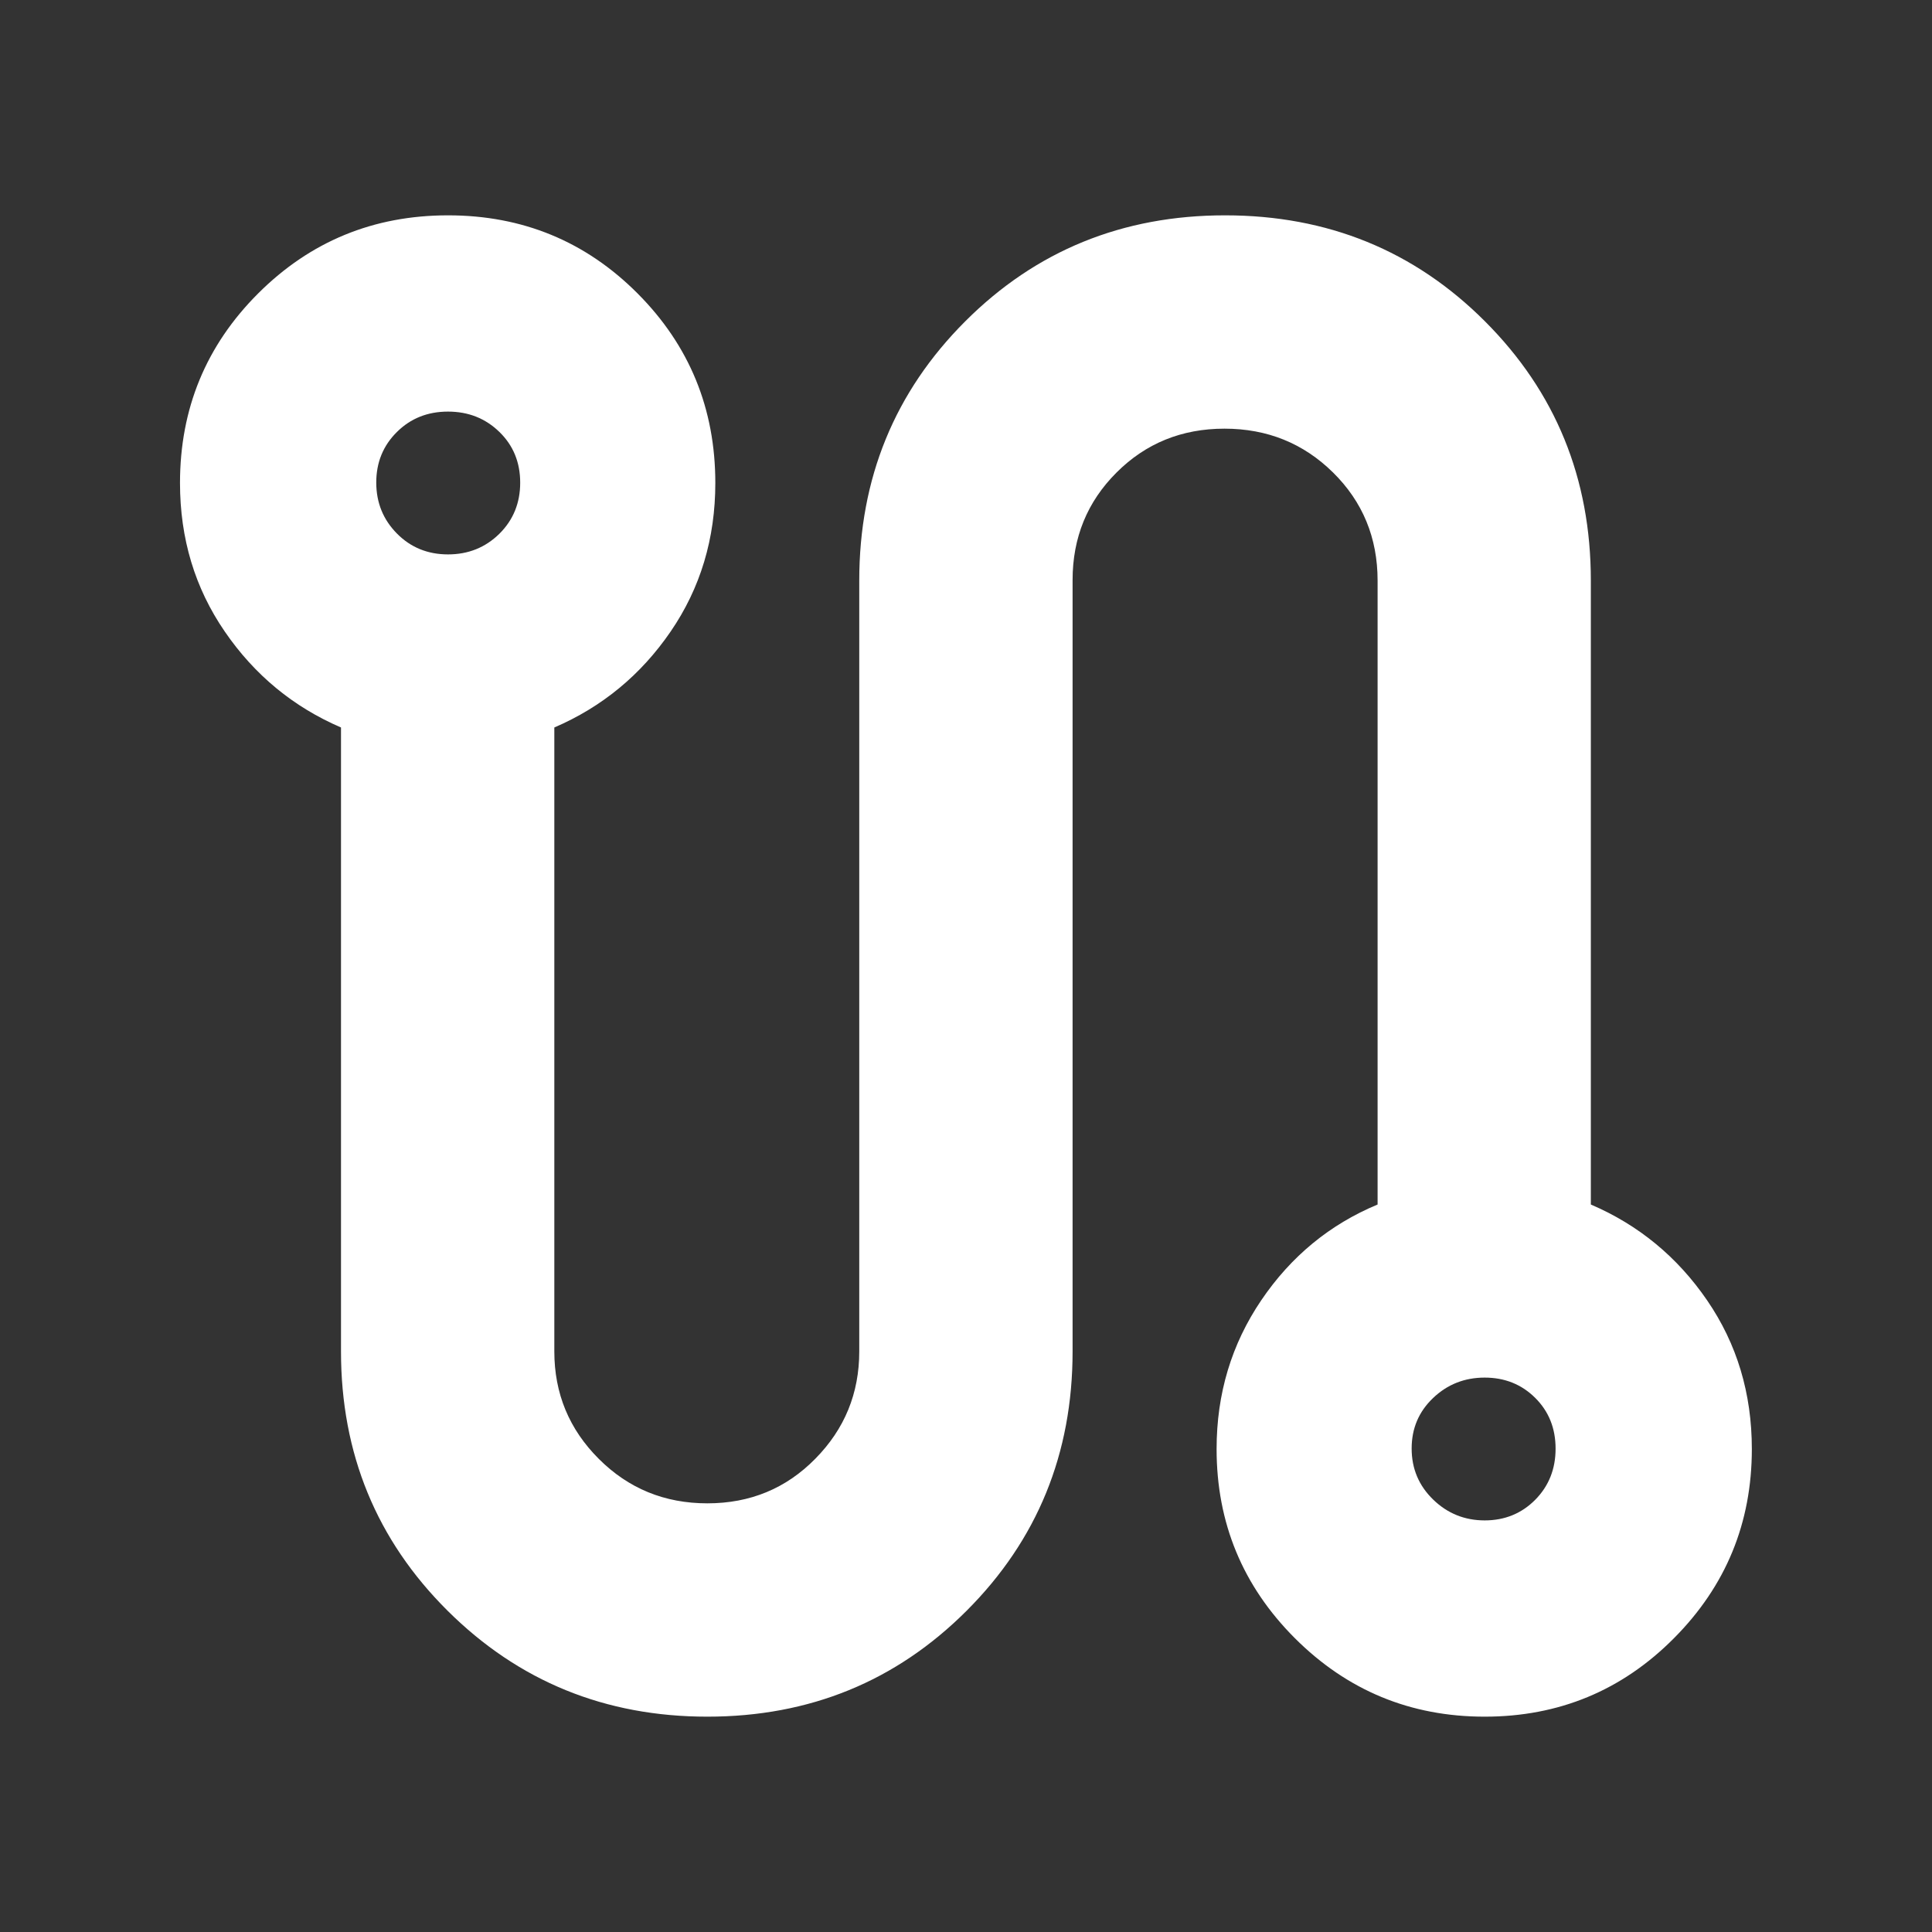 <svg width="24" height="24" viewBox="0 0 24 24" fill="none" xmlns="http://www.w3.org/2000/svg">
<rect x="0" y="0" width="24" height="24" fill="#333333" stroke="none"/>
<mask id="mask0_1644_4767" style="mask-type:alpha" maskUnits="userSpaceOnUse" x="0" y="0" width="24" height="24">
<rect width="24" height="24" fill="#D9D9D9"/>
</mask>
<g mask="url(#mask0_1644_4767)">
<path d="M8.787 21.325C7.518 21.325 6.442 20.886 5.56 20.009C4.677 19.131 4.236 18.057 4.236 16.788V9.037C3.644 8.782 3.162 8.385 2.792 7.845C2.421 7.305 2.236 6.69 2.236 6C2.236 5.076 2.56 4.291 3.207 3.645C3.855 2.998 4.641 2.675 5.566 2.675C6.49 2.675 7.275 2.998 7.92 3.645C8.564 4.291 8.886 5.076 8.886 6C8.886 6.69 8.701 7.305 8.331 7.845C7.961 8.385 7.479 8.782 6.886 9.037V16.788C6.886 17.31 7.07 17.755 7.439 18.123C7.807 18.491 8.256 18.675 8.787 18.675C9.319 18.675 9.766 18.49 10.129 18.12C10.493 17.751 10.674 17.307 10.674 16.788V7.212C10.674 5.942 11.113 4.869 11.991 3.991C12.868 3.114 13.944 2.675 15.218 2.675C16.493 2.675 17.569 3.114 18.446 3.991C19.324 4.869 19.762 5.942 19.762 7.212V14.963C20.355 15.217 20.837 15.614 21.207 16.154C21.577 16.694 21.762 17.309 21.762 18C21.762 18.918 21.44 19.702 20.794 20.351C20.149 21 19.365 21.325 18.443 21.325C17.521 21.325 16.736 21 16.086 20.351C15.437 19.702 15.113 18.918 15.113 18C15.113 17.313 15.298 16.698 15.668 16.152C16.038 15.606 16.52 15.21 17.113 14.963V7.212C17.113 6.681 16.928 6.233 16.56 5.87C16.192 5.507 15.742 5.325 15.211 5.325C14.68 5.325 14.233 5.507 13.87 5.87C13.506 6.233 13.324 6.679 13.324 7.206V16.788C13.324 18.057 12.886 19.131 12.008 20.009C11.131 20.886 10.057 21.325 8.787 21.325ZM5.565 6.887C5.818 6.887 6.03 6.801 6.203 6.631C6.376 6.46 6.462 6.248 6.462 5.996C6.462 5.743 6.376 5.533 6.203 5.365C6.03 5.197 5.818 5.113 5.565 5.113C5.313 5.113 5.101 5.197 4.931 5.366C4.76 5.535 4.674 5.744 4.674 5.994C4.674 6.244 4.76 6.455 4.931 6.628C5.101 6.8 5.313 6.887 5.565 6.887ZM18.443 18.887C18.693 18.887 18.902 18.801 19.071 18.631C19.24 18.46 19.324 18.248 19.324 17.996C19.324 17.743 19.24 17.533 19.071 17.365C18.902 17.197 18.693 17.113 18.443 17.113C18.194 17.113 17.98 17.197 17.803 17.366C17.625 17.535 17.536 17.744 17.536 17.994C17.536 18.244 17.625 18.455 17.803 18.628C17.98 18.8 18.194 18.887 18.443 18.887Z" fill="white"/>
</g>
</svg>
